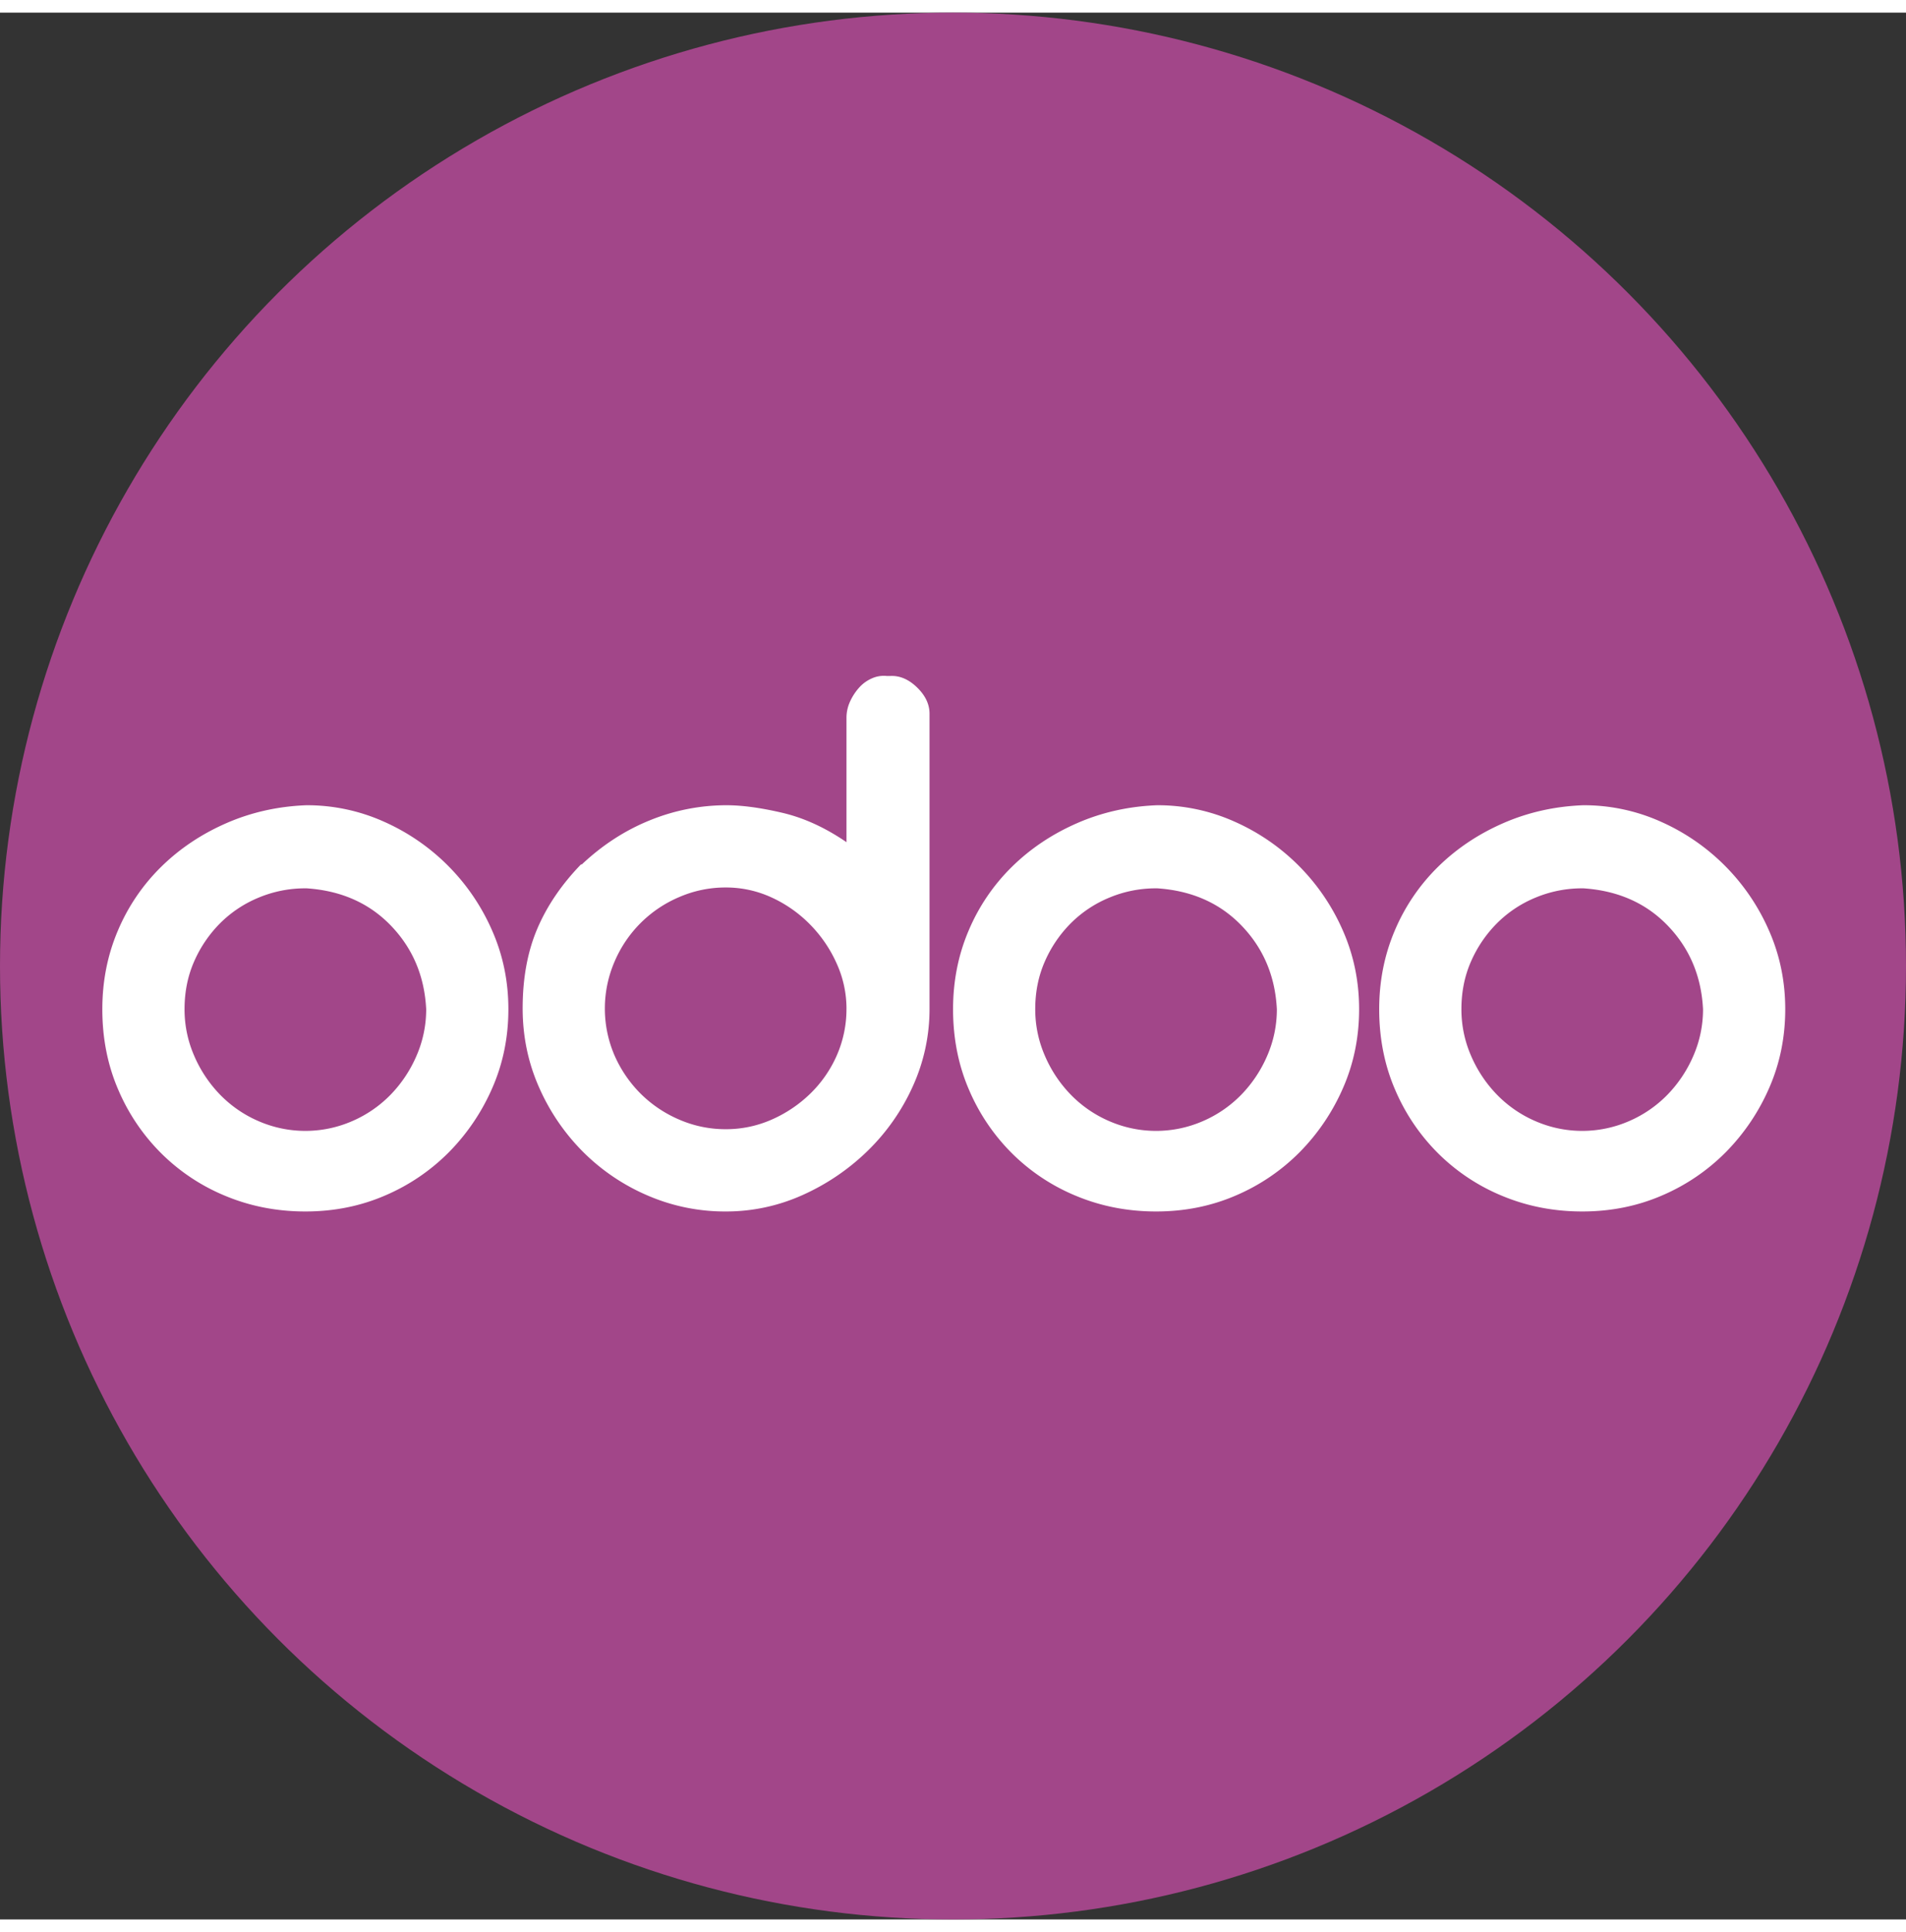 <svg id="Layer_1" data-name="Layer 1" width="151" height="153" xmlns="http://www.w3.org/2000/svg" viewBox="0 0 2500 2500"><rect x="0" y="0" width="2500" height="2500" fill="#333333" stroke="none"/><defs><style>.cls-1{fill:#fff;}.cls-2{fill:#a24689;}</style></defs><path class="cls-1" d="M347.23,1250c0,268.47,217.64,486.11,486.11,486.11h69.43V1555.55H833.34c-168.75,1.35-306.65-134.36-308-303.12s134.36-306.65,303.12-308H1000v944.46a180.62,180.62,0,0,0,180.55,180.56V763.89H833.34c-268.47,0-486.12,217.62-486.13,486.09v0ZM1666.66,763.89h-69.43V944.45h69.43c168.75,1.91,304,140.26,302.09,309-1.88,166-136,300.21-302.09,302.09H1500V611.13a180.54,180.54,0,0,0-180.53-180.56h0V1736.13h347.21c268.47,0,486.11-217.64,486.11-486.11s-217.64-486.11-486.11-486.11Z"/><circle class="cls-2" cx="1250" cy="1250" r="1250"/><path class="cls-1" d="M401.61,1039.18a246.19,246.19,0,0,1,101.8,21.46,277.31,277.31,0,0,1,141.94,142.49q21.46,48.45,21.46,103.44T645.9,1409.46a277,277,0,0,1-56.67,84.18,263.55,263.55,0,0,1-84.18,57.22q-48.43,20.92-104.54,20.91-55,0-103.43-19.81a259.26,259.26,0,0,1-84.73-55.57,263,263,0,0,1-57.22-84.18q-20.92-48.4-20.91-105.64,0-55,20.35-102.89a257.42,257.42,0,0,1,56.68-83.62q36.3-35.74,85.28-57.22t105.08-23.66Zm-1.1,108.94a157.85,157.85,0,0,0-61.07,12.1,154.69,154.69,0,0,0-50.62,33.57,163.69,163.69,0,0,0-34.11,50.06q-12.66,28.64-12.65,62.72a151.86,151.86,0,0,0,12.65,61.08,168.64,168.64,0,0,0,34.11,51.16,157,157,0,0,0,50.62,34.67,153.76,153.76,0,0,0,122.15,0,157.33,157.33,0,0,0,50.62-34.67,168.89,168.89,0,0,0,34.11-51.16A151.9,151.9,0,0,0,559,1306.57q-3.29-64.9-46.2-109.49t-111.14-49Zm767-278.4q18.69-1.08,35.21,14.86t16.5,34.66v386.24a244.42,244.42,0,0,1-22,102.33,276.56,276.56,0,0,1-59.42,84.73,294.36,294.36,0,0,1-85.28,57.77,243.49,243.49,0,0,1-100.69,21.46,255.13,255.13,0,0,1-102.33-20.91,269.79,269.79,0,0,1-84.73-57.22A277.54,277.54,0,0,1,707,1408.91q-21.45-48.42-21.46-103.43,0-59.43,19.26-104.54t57.77-84.73v1.1q40.69-38.5,89.68-58.32a266,266,0,0,1,100.68-19.81q30.79,0,73.18,9.91t84.18,38.51V924.74a50.91,50.91,0,0,1,4.4-20.91,71.71,71.71,0,0,1,11.55-18.15A48.2,48.2,0,0,1,1143.27,873a38.1,38.1,0,0,1,19.81-3.3Zm-57.22,435.76a143,143,0,0,0-12.66-58.33,173.06,173.06,0,0,0-34.66-51.17,169.61,169.61,0,0,0-50.62-35.76A142.87,142.87,0,0,0,951.8,1147a152.08,152.08,0,0,0-61.08,12.65A159.64,159.64,0,0,0,806,1244.4a155.18,155.18,0,0,0,0,122.69,163.57,163.57,0,0,0,34.11,50.06,161.66,161.66,0,0,0,50.62,34.11,151.73,151.73,0,0,0,61.08,12.65,148,148,0,0,0,60.52-12.65,170.76,170.76,0,0,0,50.62-34.11,159,159,0,0,0,34.66-50.06A150.81,150.81,0,0,0,1110.26,1305.48Zm407.14-266.3a246.18,246.18,0,0,1,101.79,21.46,277.38,277.38,0,0,1,142,142.49q21.45,48.45,21.45,103.44t-20.91,102.89a276.85,276.85,0,0,1-56.67,84.18,263.55,263.55,0,0,1-84.18,57.22q-48.43,20.92-104.54,20.91-55,0-103.43-19.81a259.26,259.26,0,0,1-84.73-55.57,263.11,263.11,0,0,1-57.22-84.18q-20.91-48.4-20.91-105.64,0-55,20.36-102.89a257.24,257.24,0,0,1,56.67-83.62q36.3-35.74,85.28-57.22t105.09-23.66Zm-1.1,108.94a157.82,157.82,0,0,0-61.07,12.1,154.58,154.58,0,0,0-50.62,33.57,163.34,163.34,0,0,0-34.11,50.06q-12.68,28.64-12.66,62.72a151.71,151.71,0,0,0,12.66,61.08,168.28,168.28,0,0,0,34.11,51.16,156.9,156.9,0,0,0,50.62,34.67,153.74,153.74,0,0,0,122.14,0,157.22,157.22,0,0,0,50.62-34.67,168.7,168.7,0,0,0,34.11-51.16,152.08,152.08,0,0,0,12.65-61.08q-3.3-64.9-46.21-109.49t-111.14-49Zm560.09-108.94a246.18,246.18,0,0,1,101.79,21.46,277.31,277.31,0,0,1,141.94,142.49q21.47,48.45,21.46,103.44t-20.91,102.89a276.85,276.85,0,0,1-56.67,84.18,263.55,263.55,0,0,1-84.18,57.22q-48.43,20.92-104.54,20.91-55,0-103.43-19.81a259.26,259.26,0,0,1-84.73-55.57,263,263,0,0,1-57.22-84.18q-20.91-48.4-20.91-105.64,0-55,20.35-102.89a257.42,257.42,0,0,1,56.68-83.62q36.3-35.74,85.28-57.22t105.09-23.66Zm-1.1,108.94a157.82,157.82,0,0,0-61.07,12.1,154.58,154.58,0,0,0-50.62,33.57,163.55,163.55,0,0,0-34.12,50.06q-12.66,28.64-12.65,62.72a151.86,151.86,0,0,0,12.65,61.08,168.49,168.49,0,0,0,34.12,51.16,156.9,156.9,0,0,0,50.62,34.67,153.74,153.74,0,0,0,122.14,0,157.22,157.22,0,0,0,50.62-34.67,168.7,168.7,0,0,0,34.11-51.16,152.08,152.08,0,0,0,12.65-61.08q-3.3-64.9-46.22-109.49t-111.13-49Z"/></svg>